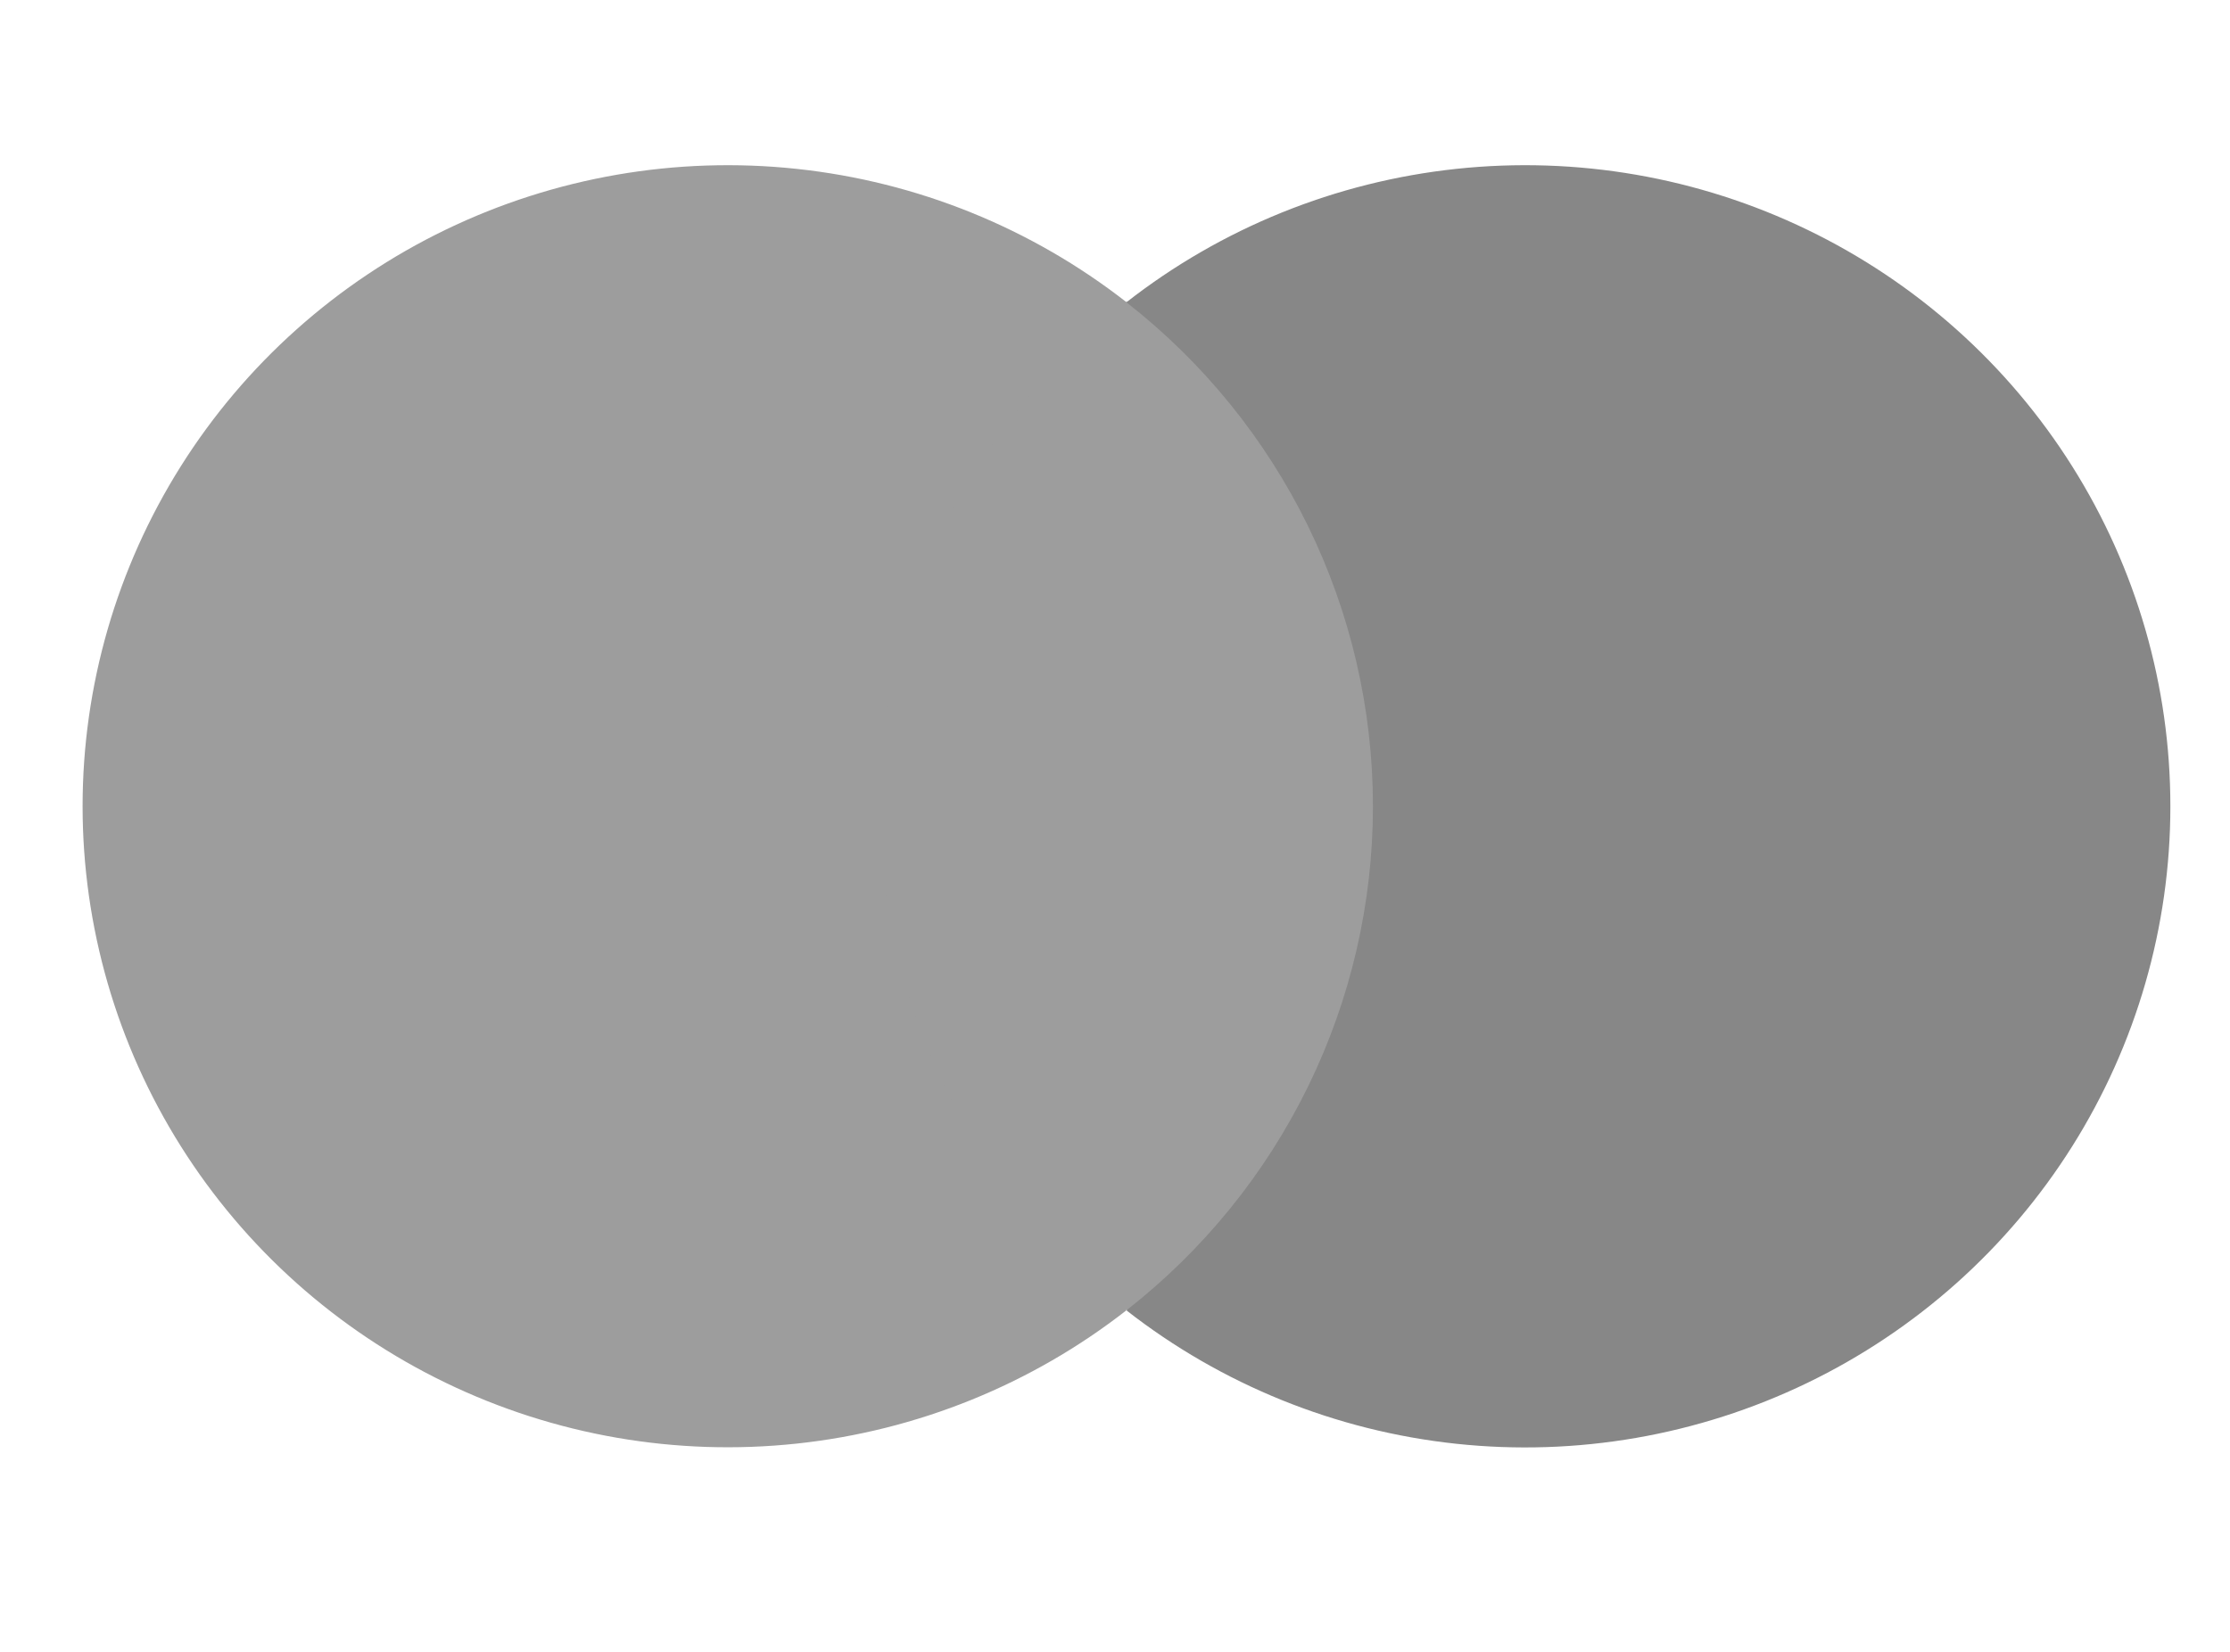 <svg width="54" height="40" viewBox="0 0 54 40" fill="none" xmlns="http://www.w3.org/2000/svg">
<path d="M34.111 7.312H20.44V31.722H34.111V7.312Z" fill="#9D9D9D"/>
<path d="M21.311 19.521C21.309 17.17 21.845 14.85 22.879 12.736C23.913 10.622 25.417 8.769 27.278 7.318C24.973 5.518 22.205 4.399 19.29 4.089C16.375 3.778 13.431 4.288 10.795 5.561C8.158 6.834 5.935 8.819 4.38 11.288C2.825 13.757 2 16.61 2 19.523C2 22.435 2.825 25.289 4.38 27.758C5.935 30.227 8.158 32.212 10.795 33.485C13.431 34.758 16.375 35.268 19.29 34.957C22.205 34.647 24.973 33.528 27.278 31.728C25.416 30.276 23.912 28.423 22.878 26.308C21.844 24.193 21.308 21.872 21.311 19.521Z" fill="#9D9D9D"/>
<path d="M52.556 19.527C52.556 22.44 51.731 25.294 50.176 27.763C48.621 30.232 46.397 32.216 43.76 33.489C41.123 34.762 38.179 35.272 35.264 34.961C32.349 34.65 29.581 33.53 27.276 31.73C29.137 30.277 30.641 28.424 31.675 26.31C32.709 24.195 33.246 21.875 33.246 19.525C33.246 17.174 32.709 14.854 31.675 12.74C30.641 10.626 29.137 8.772 27.276 7.32C29.581 5.519 32.35 4.4 35.265 4.089C38.18 3.778 41.125 4.288 43.762 5.562C46.399 6.835 48.623 8.82 50.178 11.29C51.733 13.759 52.557 16.614 52.556 19.527Z" fill="#878787"/>
</svg>
